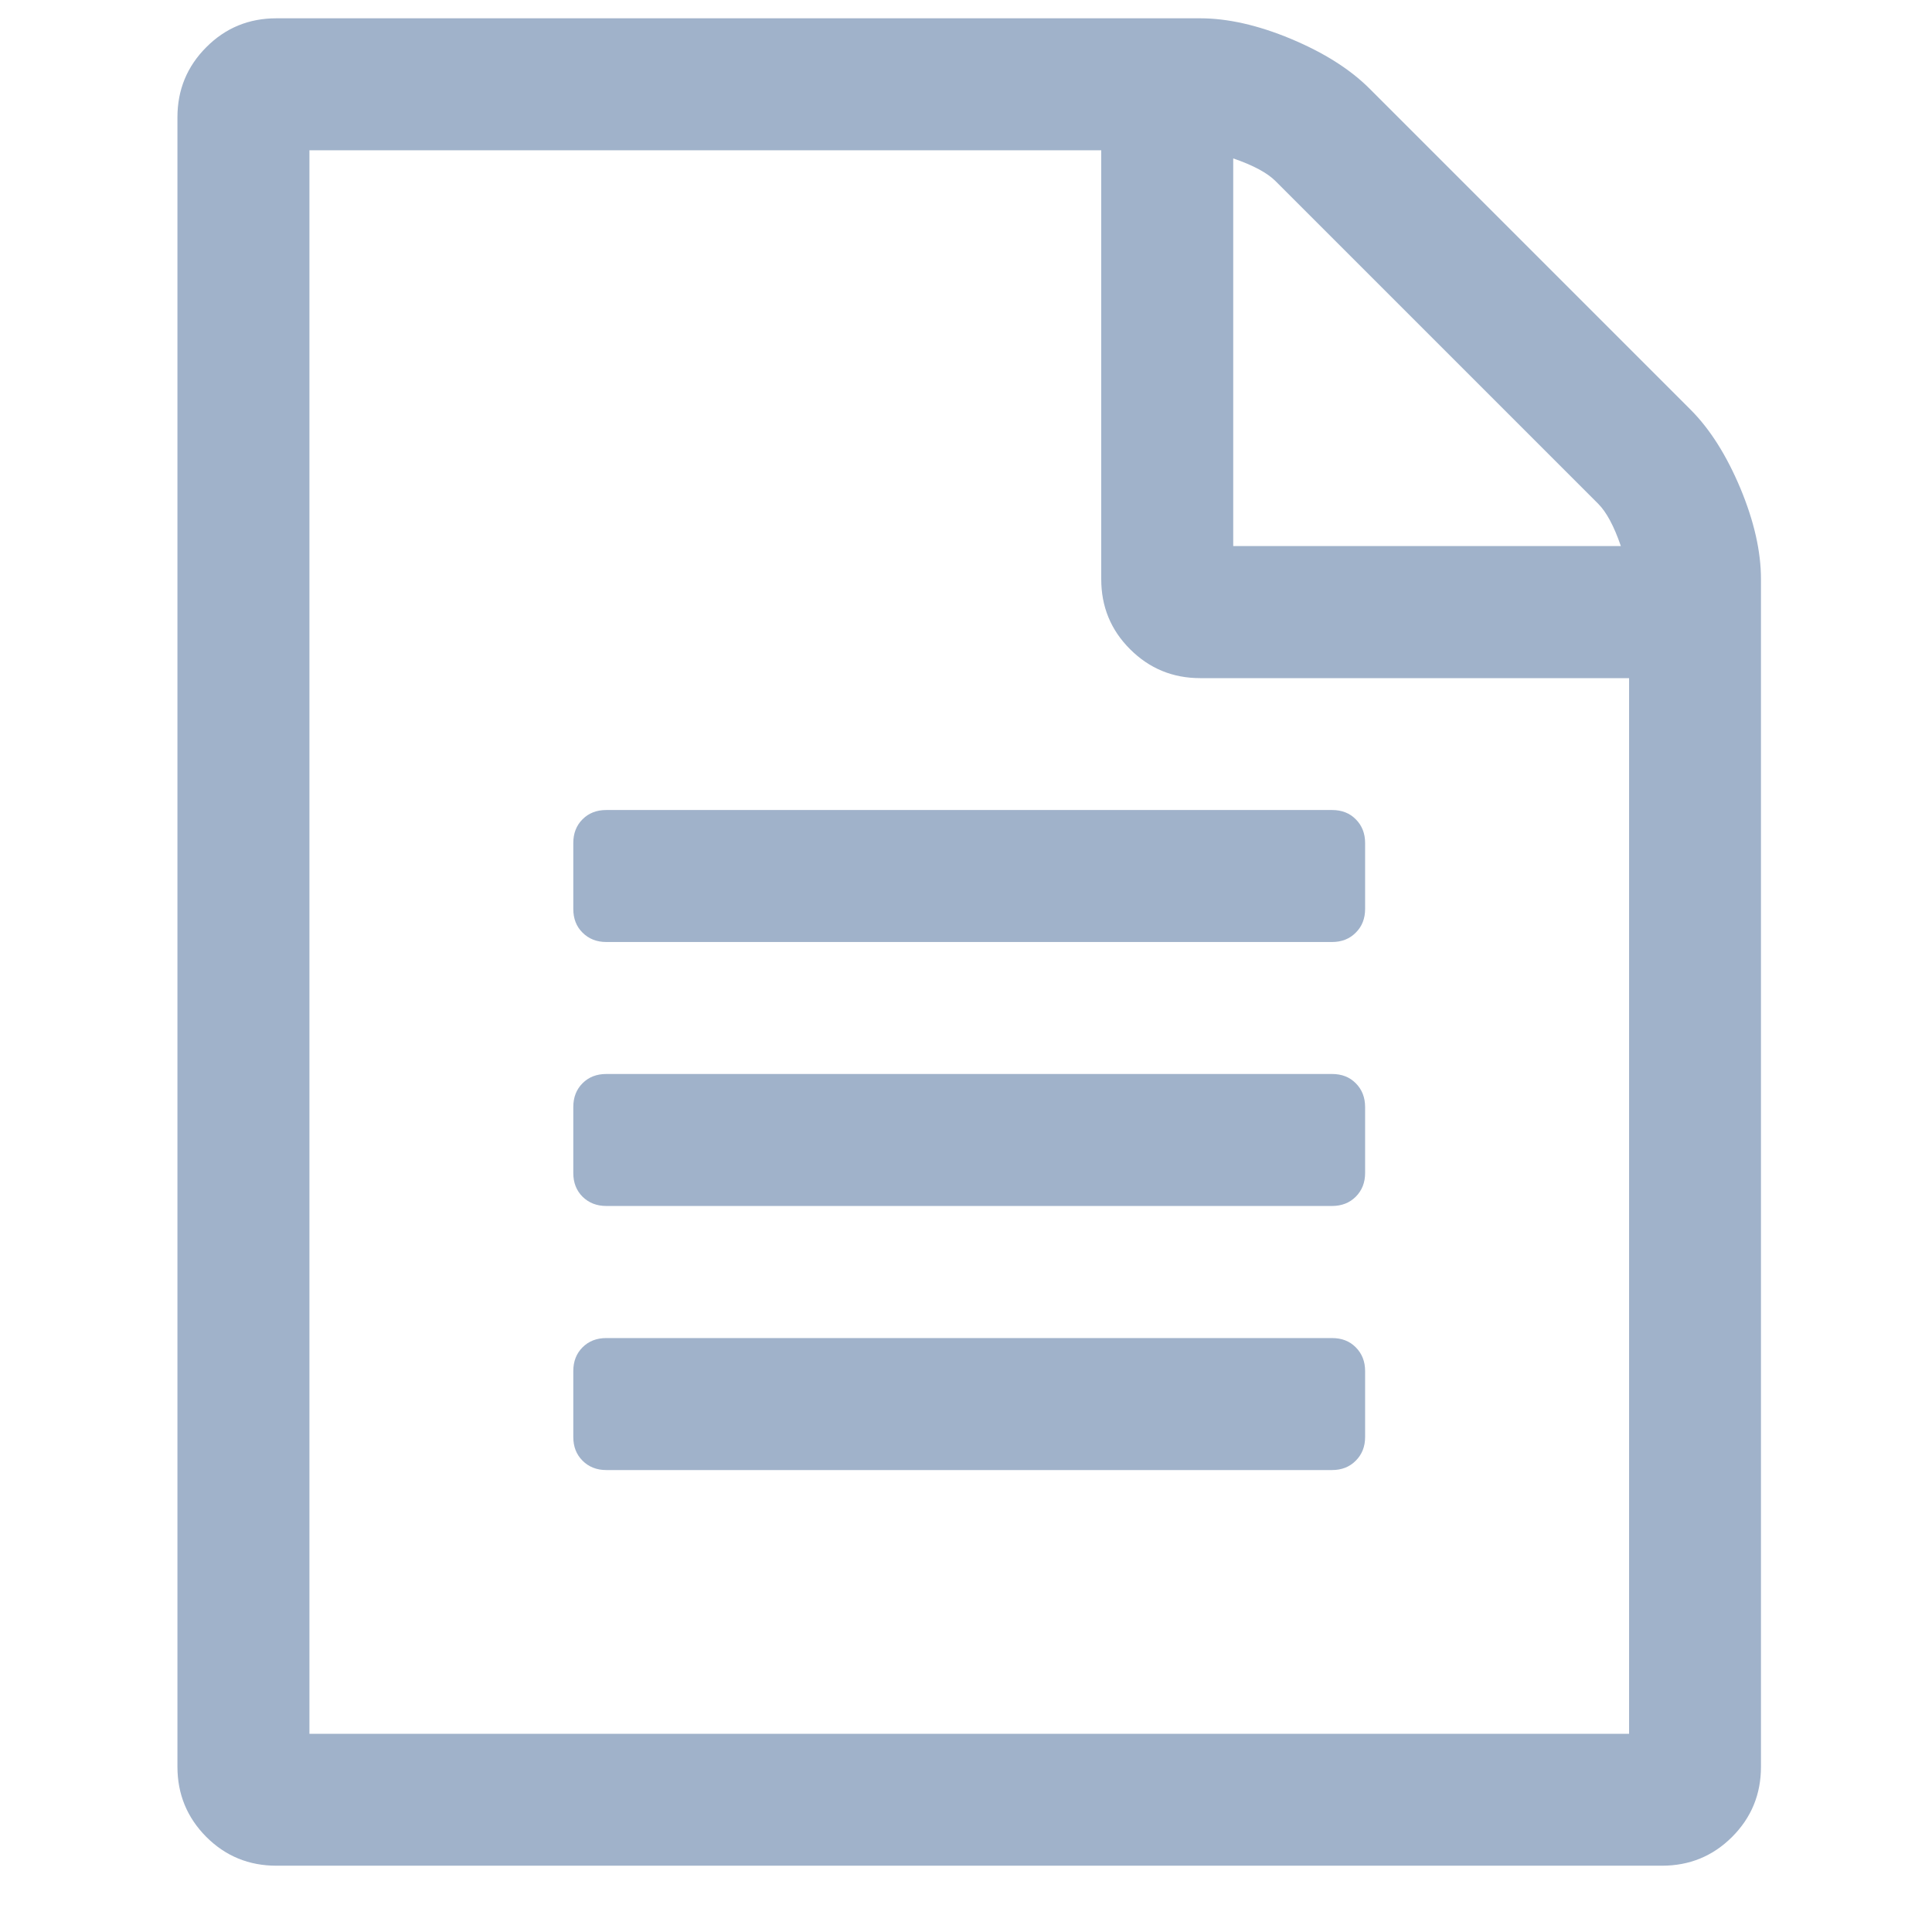 <?xml version="1.0" encoding="UTF-8"?>
<svg width="20px" height="20px" viewBox="0 0 16 19" version="1.1" xmlns="http://www.w3.org/2000/svg" xmlns:xlink="http://www.w3.org/1999/xlink">
    <title>icons/settings/settings-note-a</title>
    <g id="icons/settings/settings-note-a" stroke="none" stroke-width="1" fill="none" fill-rule="evenodd">
        <path d="M15.129 4.032C15.318 4.222 15.48 4.479 15.616 4.803C15.751 5.127 15.818 5.425 15.818 5.695V17.375C15.818 17.645 15.724 17.875 15.534 18.065C15.345 18.254 15.115 18.348 14.845 18.348H1.218C0.948 18.348 0.718 18.254 0.529 18.065C0.34 17.875 0.245 17.645 0.245 17.375V1.153C0.245 0.883 0.34 0.653 0.529 0.464C0.718 0.274 0.948 0.18 1.218 0.18H10.303C10.573 0.18 10.871 0.247 11.195 0.382C11.52 0.518 11.776 0.68 11.966 0.869L15.129 4.032ZM10.628 1.558V5.37H14.44C14.373 5.174 14.298 5.035 14.217 4.954L11.044 1.781C10.963 1.7 10.824 1.625 10.628 1.558ZM14.521 17.051V6.669H10.303C10.033 6.669 9.803 6.574 9.614 6.385C9.424 6.196 9.33 5.966 9.33 5.696V1.478H1.543V17.051H14.521ZM4.138 8.29C4.138 8.196 4.168 8.118 4.229 8.057C4.29 7.996 4.368 7.966 4.462 7.966H11.6C11.695 7.966 11.773 7.996 11.833 8.057C11.894 8.118 11.925 8.196 11.925 8.29V8.939C11.925 9.034 11.894 9.112 11.833 9.172C11.773 9.233 11.695 9.264 11.6 9.264H4.462C4.368 9.264 4.29 9.233 4.229 9.172C4.168 9.112 4.138 9.034 4.138 8.939V8.29ZM11.6 10.562C11.695 10.562 11.773 10.592 11.833 10.653C11.894 10.714 11.925 10.792 11.925 10.887V11.536C11.925 11.63 11.894 11.708 11.833 11.769C11.773 11.829 11.695 11.86 11.6 11.86H4.462C4.368 11.86 4.29 11.829 4.229 11.769C4.168 11.708 4.138 11.63 4.138 11.536V10.887C4.138 10.792 4.168 10.714 4.229 10.653C4.29 10.592 4.368 10.562 4.462 10.562H11.6ZM11.6 13.159C11.695 13.159 11.773 13.189 11.833 13.25C11.894 13.311 11.925 13.389 11.925 13.483V14.132C11.925 14.227 11.894 14.304 11.833 14.365C11.773 14.426 11.695 14.457 11.6 14.457H4.462C4.368 14.457 4.29 14.426 4.229 14.365C4.168 14.304 4.138 14.227 4.138 14.132V13.483C4.138 13.389 4.168 13.311 4.229 13.25C4.29 13.189 4.368 13.159 4.462 13.159H11.6Z" id="Fill-2" fill="#A0B2CA"/>
    </g>
</svg>
